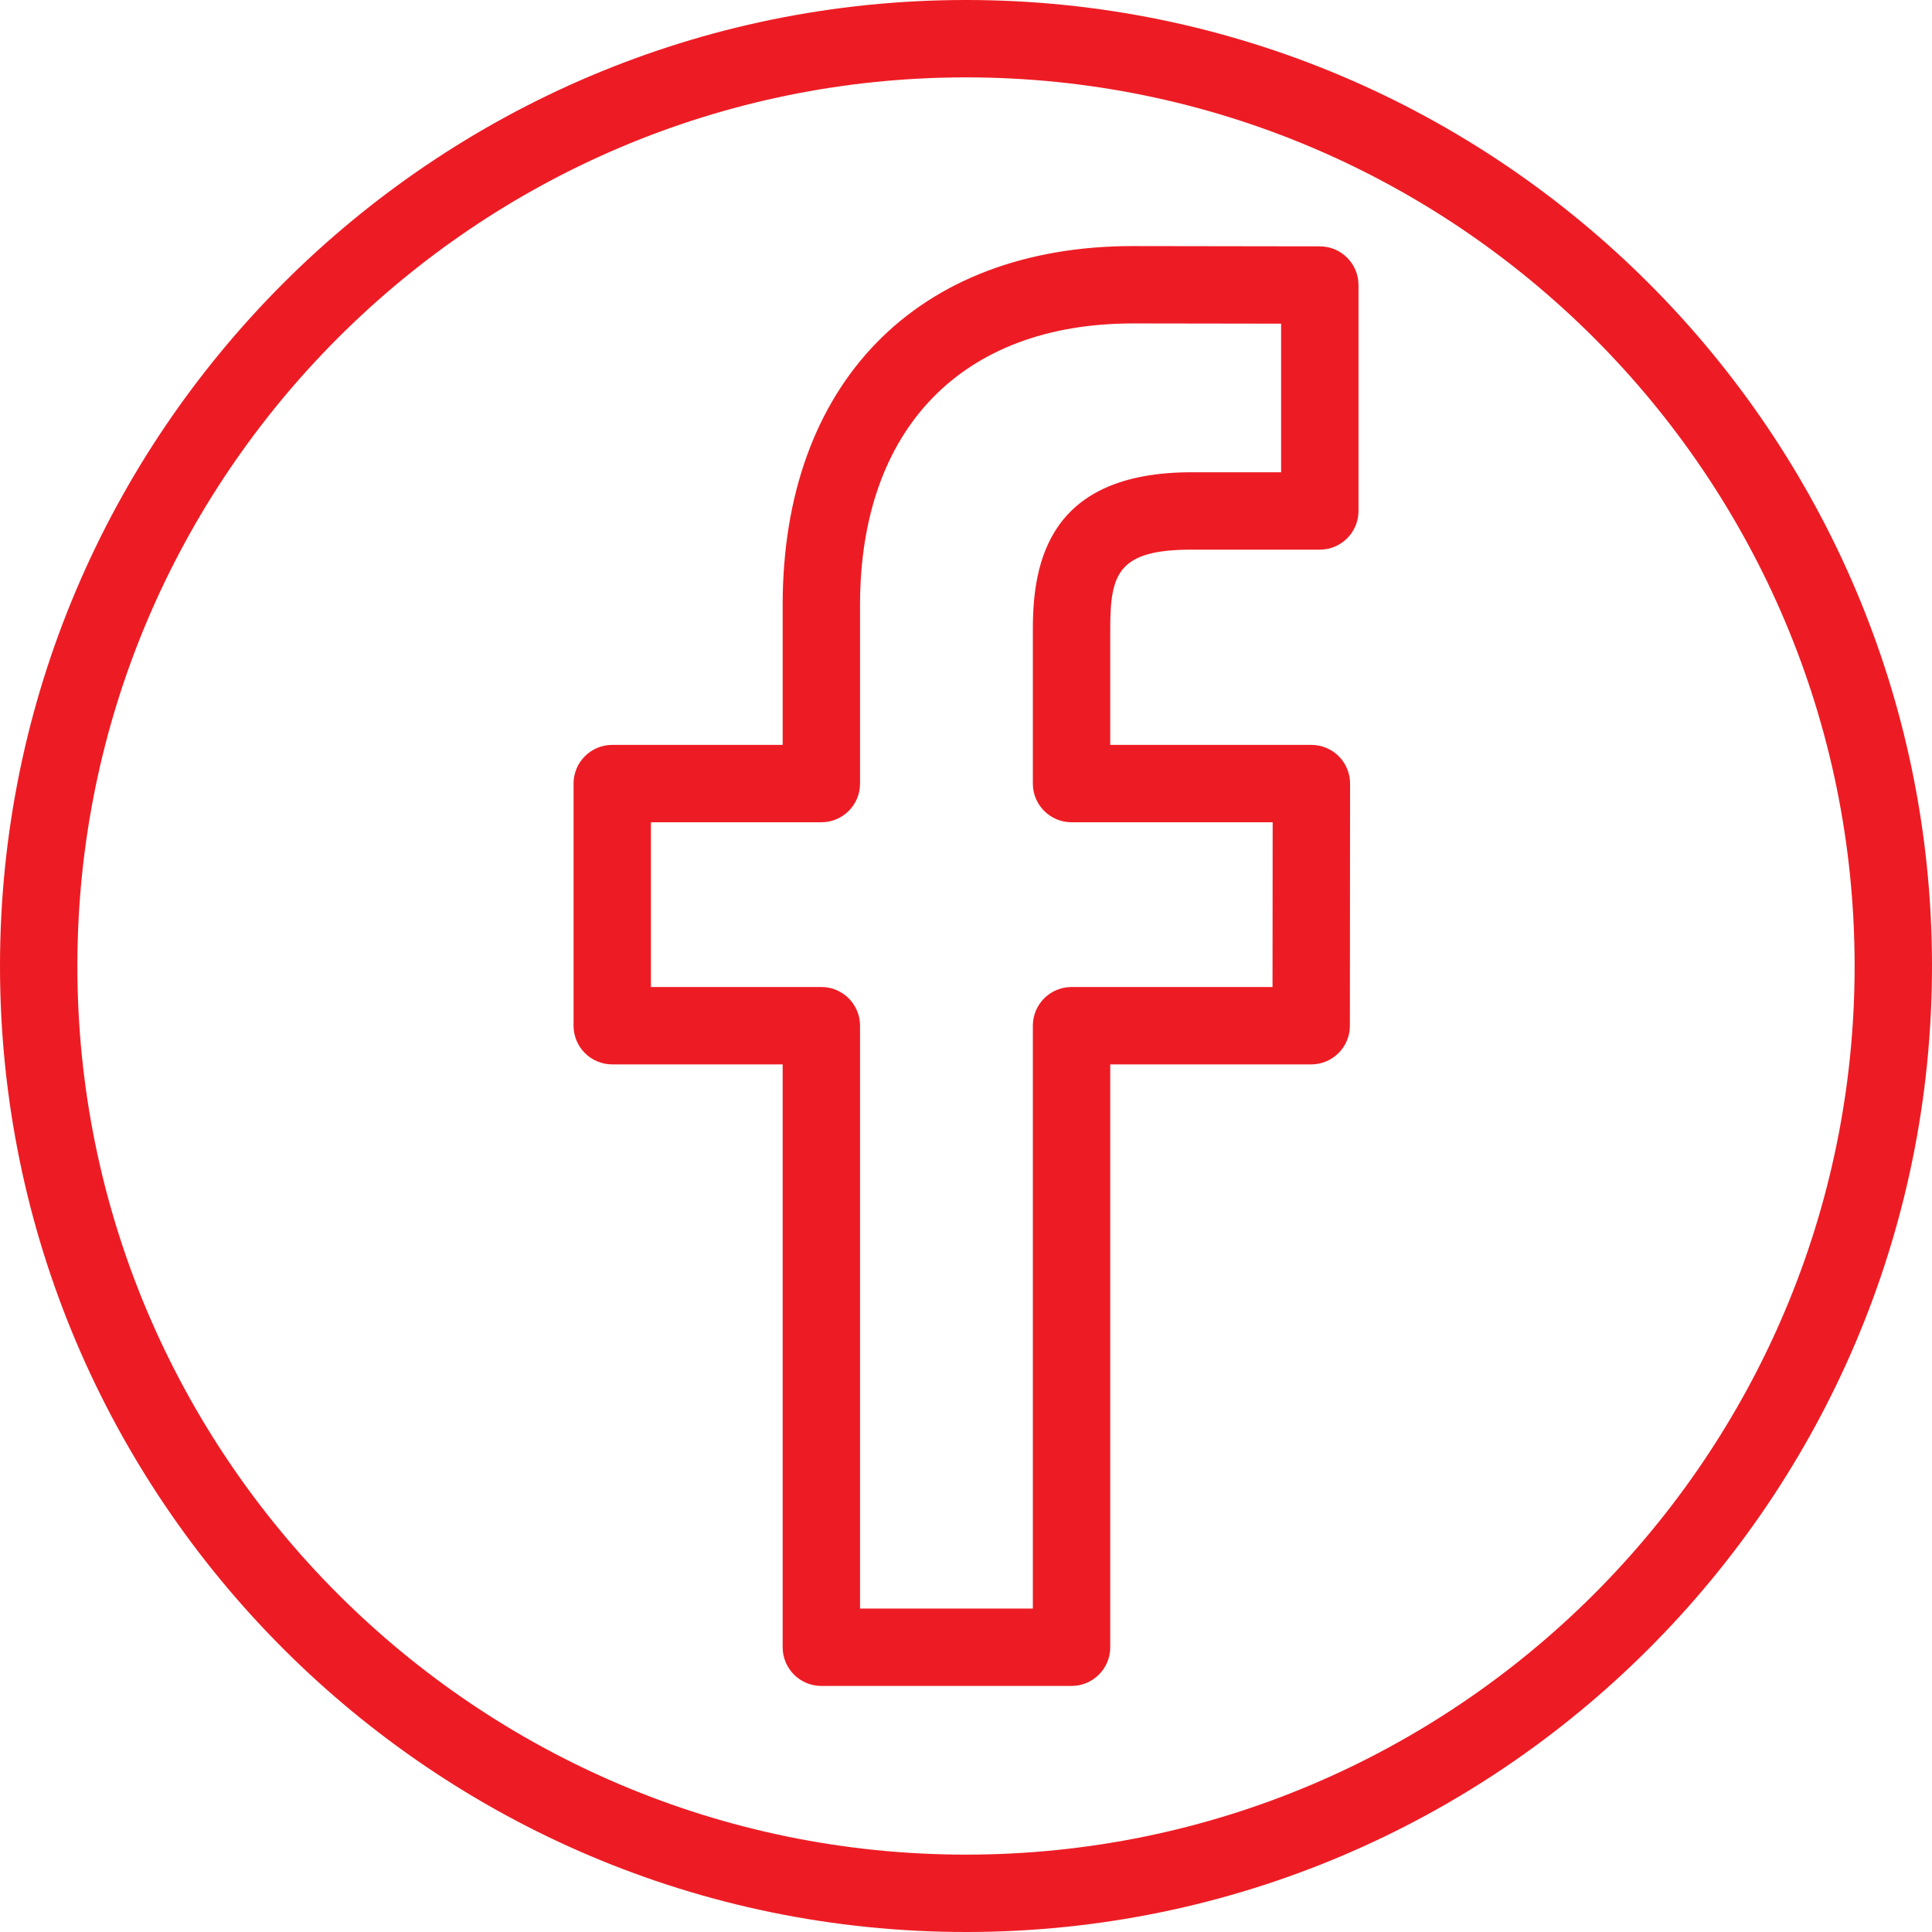 <!-- Generator: Adobe Illustrator 24.1.0, SVG Export Plug-In  -->
<svg version="1.1" xmlns="http://www.w3.org/2000/svg" xmlns:xlink="http://www.w3.org/1999/xlink" x="0px" y="0px"
	 width="174.784px" height="174.784px" viewBox="0 0 174.784 174.784" style="enable-background:new 0 0 174.784 174.784;"
	 xml:space="preserve">
<style type="text/css">
	.st0{fill:#ED1C24;}
</style>
<defs>
</defs>
<path class="st0" d="M87.392,174.784C39.204,174.784,0,135.58,0,87.392S39.204,0,87.392,0s87.392,39.204,87.392,87.392
	S135.58,174.784,87.392,174.784z M87.392,7C43.063,7,7,43.063,7,87.392s36.063,80.392,80.392,80.392s80.392-36.064,80.392-80.392
	S131.72,7,87.392,7z M96.94,152.524H74.306c-1.933,0-3.5-1.567-3.5-3.5V96.293H55.388c-1.933,0-3.5-1.567-3.5-3.5V70.889
	c0-1.933,1.567-3.5,3.5-3.5h15.418V54.727c0-20.025,12.142-32.465,31.687-32.465l16.912,0.025c1.931,0.003,3.495,1.569,3.495,3.5
	v20.438c0,1.933-1.567,3.5-3.5,3.5h-11.606c-6.657,0-7.353,2.186-7.353,7.174v10.49h18.198c0.929,0,1.819,0.369,2.476,1.026
	c0.656,0.657,1.025,1.548,1.024,2.477l-0.018,21.904c-0.001,1.932-1.568,3.497-3.5,3.497h-18.18v52.731
	C100.44,150.958,98.873,152.524,96.94,152.524z M77.806,145.524H93.44V92.793c0-1.933,1.567-3.5,3.5-3.5h18.183l0.012-14.904H96.94
	c-1.933,0-3.5-1.567-3.5-3.5v-13.99c0-6.085,1.488-14.174,14.353-14.174h8.106V29.281l-13.412-0.02
	c-15.453,0-24.681,9.52-24.681,25.465v16.162c0,1.933-1.567,3.5-3.5,3.5H58.888v14.904h15.418c1.933,0,3.5,1.567,3.5,3.5V145.524z"
	/>
</svg>